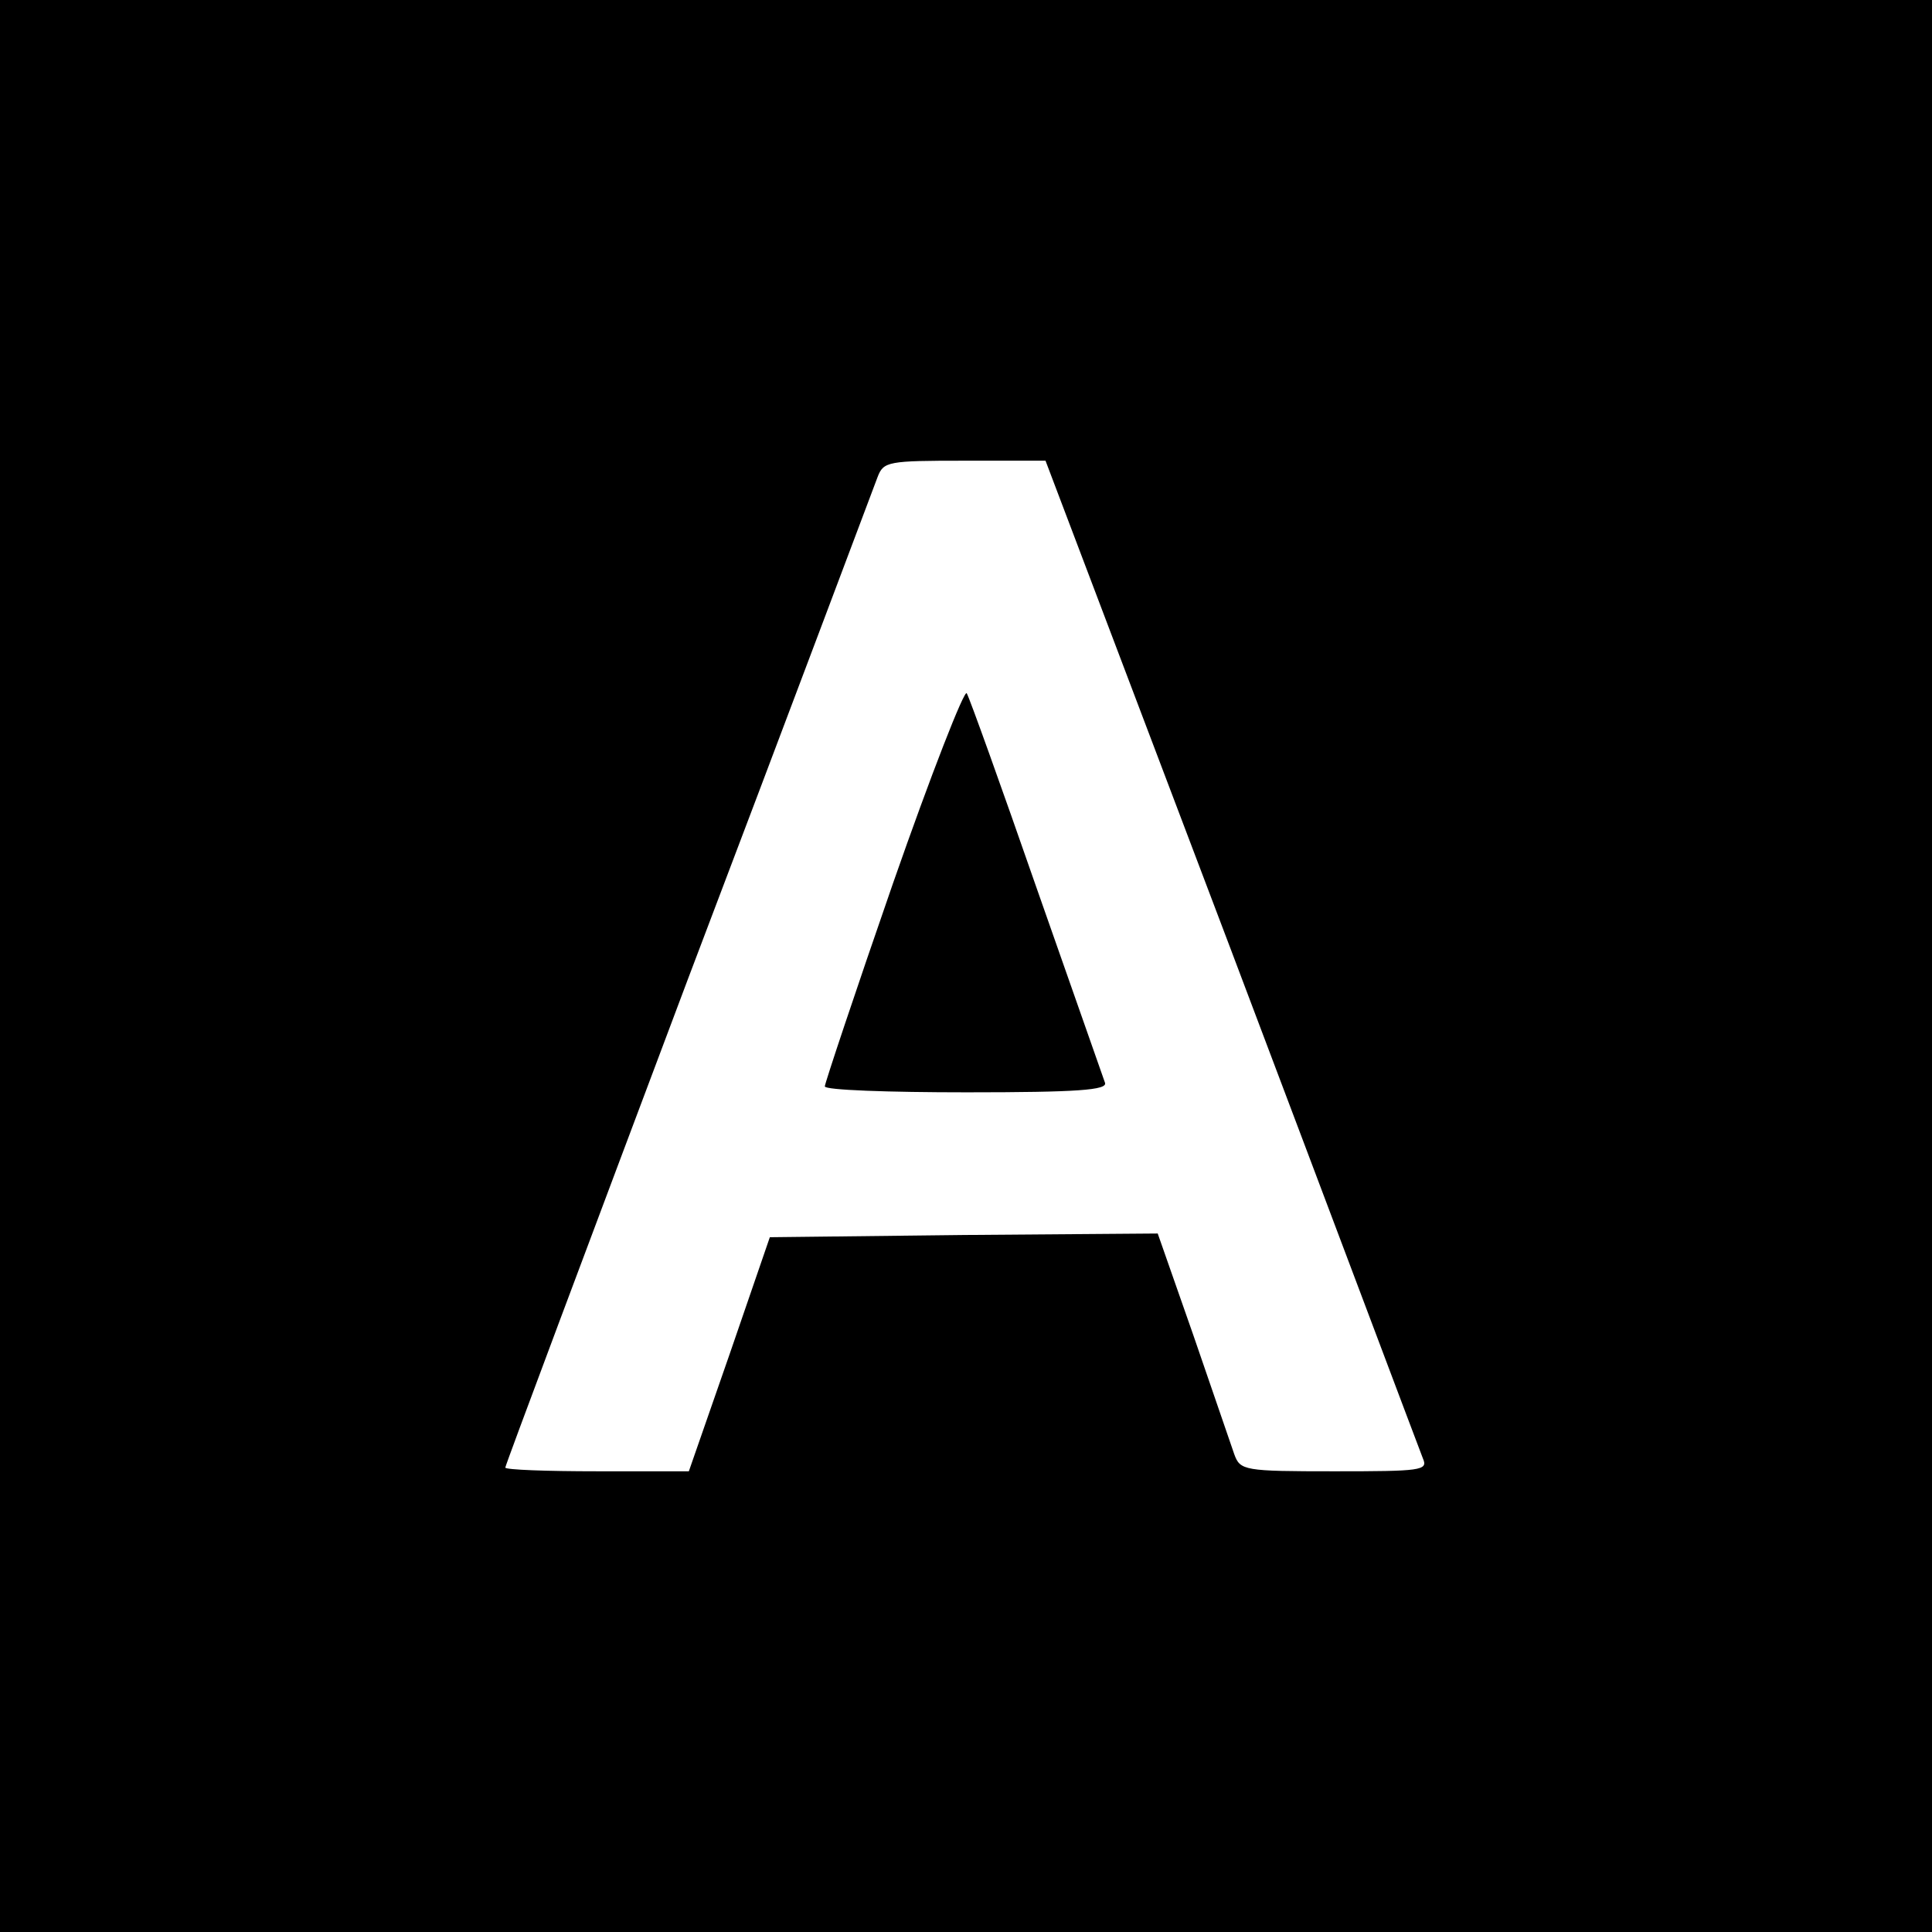 <?xml version="1.0" standalone="no"?>
<!DOCTYPE svg PUBLIC "-//W3C//DTD SVG 20010904//EN"
 "http://www.w3.org/TR/2001/REC-SVG-20010904/DTD/svg10.dtd">
<svg version="1.0" xmlns="http://www.w3.org/2000/svg"
 width="260pt" height="260pt" viewBox="0 0 260 260"
 preserveAspectRatio="xMidYMid meet">
<g transform="translate(0,260) scale(0.1,-0.1)"
fill="#000000" stroke="none">
<path d="M0 1300 l0 -1300 1300 0 1300 0 0 1300 0 1300 -1300 0 -1300 0 0
-1300z m1658 18 c138 -365 253 -671 257 -681 7 -16 -3 -17 -119 -17 -122 0
-127 1 -135 23 -4 12 -29 84 -55 160 l-48 137 -261 -2 -261 -3 -54 -157 -55
-158 -123 0 c-68 0 -124 2 -124 5 0 3 111 299 246 658 136 358 250 662 255
675 8 21 14 22 117 22 l109 0 251 -662z"/>
<path d="M1202 1412 c-51 -147 -92 -270 -92 -274 0 -5 86 -8 191 -8 149 0 190
3 186 13 -2 6 -44 125 -92 262 -48 138 -90 255 -94 262 -3 6 -48 -109 -99
-255z"/>
</g>
</svg>
